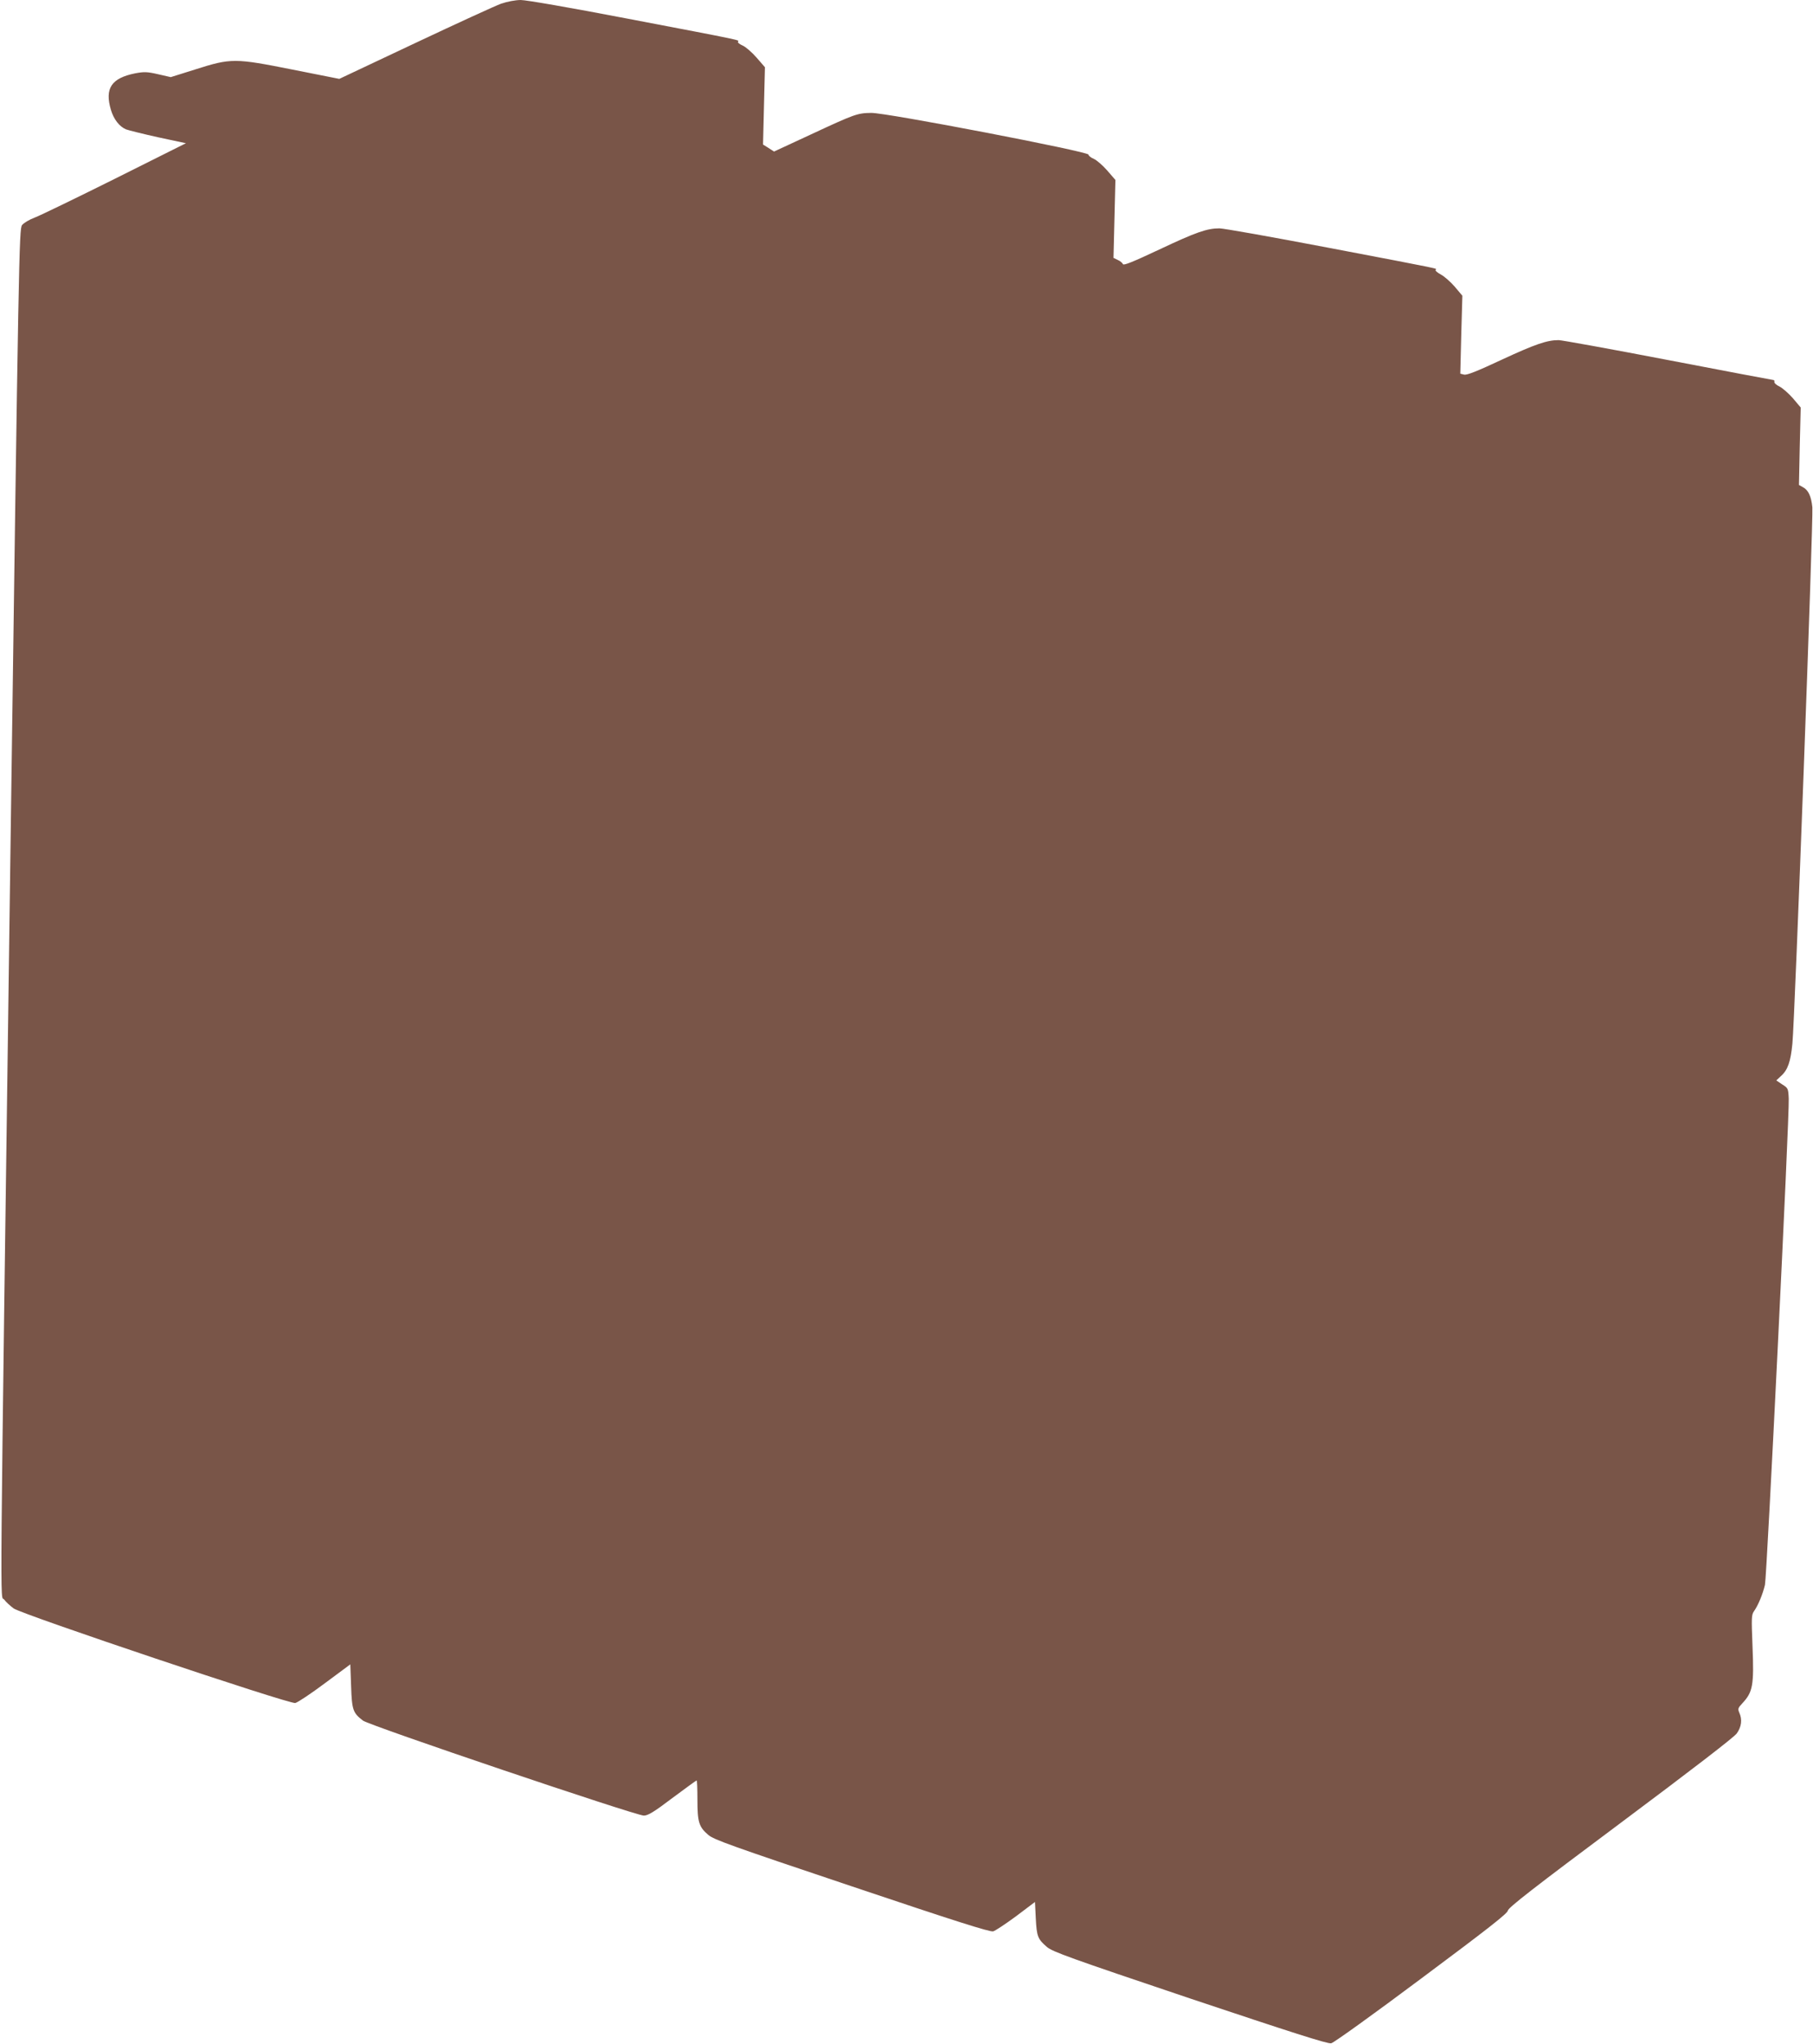 <?xml version="1.0" standalone="no"?>
<!DOCTYPE svg PUBLIC "-//W3C//DTD SVG 20010904//EN"
 "http://www.w3.org/TR/2001/REC-SVG-20010904/DTD/svg10.dtd">
<svg version="1.0" xmlns="http://www.w3.org/2000/svg"
 width="1136pt" height="1280pt" viewBox="0 0 1136 1280"
 preserveAspectRatio="xMidYMid meet">
<g transform="translate(0,1280) scale(0.1,-0.1)"
fill="#795548" stroke="none">
<path d="M3140 12777 c-36 -13 -278 -124 -539 -247 l-475 -224 -292 58 c-363
72 -385 73 -611 1 l-153 -48 -79 18 c-69 16 -88 16 -143 6 -150 -30 -193 -94
-153 -229 18 -60 53 -104 94 -122 16 -6 108 -29 203 -50 l173 -37 -442 -221
c-243 -121 -470 -231 -504 -244 -35 -13 -70 -34 -81 -48 -18 -25 -21 -169 -73
-3955 -68 -4975 -65 -4616 -39 -4652 11 -15 38 -40 60 -56 56 -39 1727 -600
1764 -592 15 3 99 59 186 124 l159 118 5 -137 c5 -150 12 -167 74 -215 40 -31
1709 -595 1760 -595 26 0 63 22 179 110 81 60 149 110 152 110 3 0 5 -54 5
-120 0 -140 9 -171 68 -221 35 -30 142 -68 899 -322 645 -217 866 -287 886
-282 14 4 79 47 144 95 l118 89 5 -102 c6 -114 12 -130 70 -180 36 -30 141
-68 896 -322 634 -212 864 -286 885 -281 16 3 265 182 566 407 412 307 539
406 541 424 2 18 165 145 704 547 454 339 711 537 730 562 30 42 36 87 16 131
-10 23 -8 29 19 58 66 70 74 113 64 357 -7 180 -7 197 10 221 26 37 54 105 68
164 12 54 154 2939 149 3045 -3 63 -4 66 -41 89 l-37 25 29 27 c43 38 61 90
72 204 15 149 132 3291 125 3358 -7 69 -25 108 -59 126 l-25 14 5 242 6 243
-48 57 c-27 31 -65 64 -84 74 -20 9 -35 23 -33 29 1 7 -1 12 -5 12 -4 0 -301
56 -660 125 -359 69 -668 125 -687 125 -73 0 -148 -26 -355 -122 -156 -73
-219 -98 -237 -94 l-24 6 6 244 7 244 -48 57 c-27 31 -66 65 -87 76 -21 11
-36 24 -33 29 6 10 77 -4 -679 140 -346 66 -650 120 -675 120 -78 0 -147 -24
-378 -133 -166 -78 -223 -101 -227 -91 -3 8 -18 20 -32 26 l-27 13 6 244 6
244 -51 59 c-28 32 -66 65 -84 73 -19 8 -34 20 -34 27 0 19 -1269 263 -1361
261 -86 -1 -103 -7 -376 -134 l-233 -108 -34 22 -35 22 6 242 6 242 -53 61
c-29 33 -68 67 -87 75 -19 8 -32 19 -29 24 7 11 54 2 -701 146 -349 67 -626
115 -660 115 -34 0 -85 -10 -123 -23z"/>
</g>
</svg>
